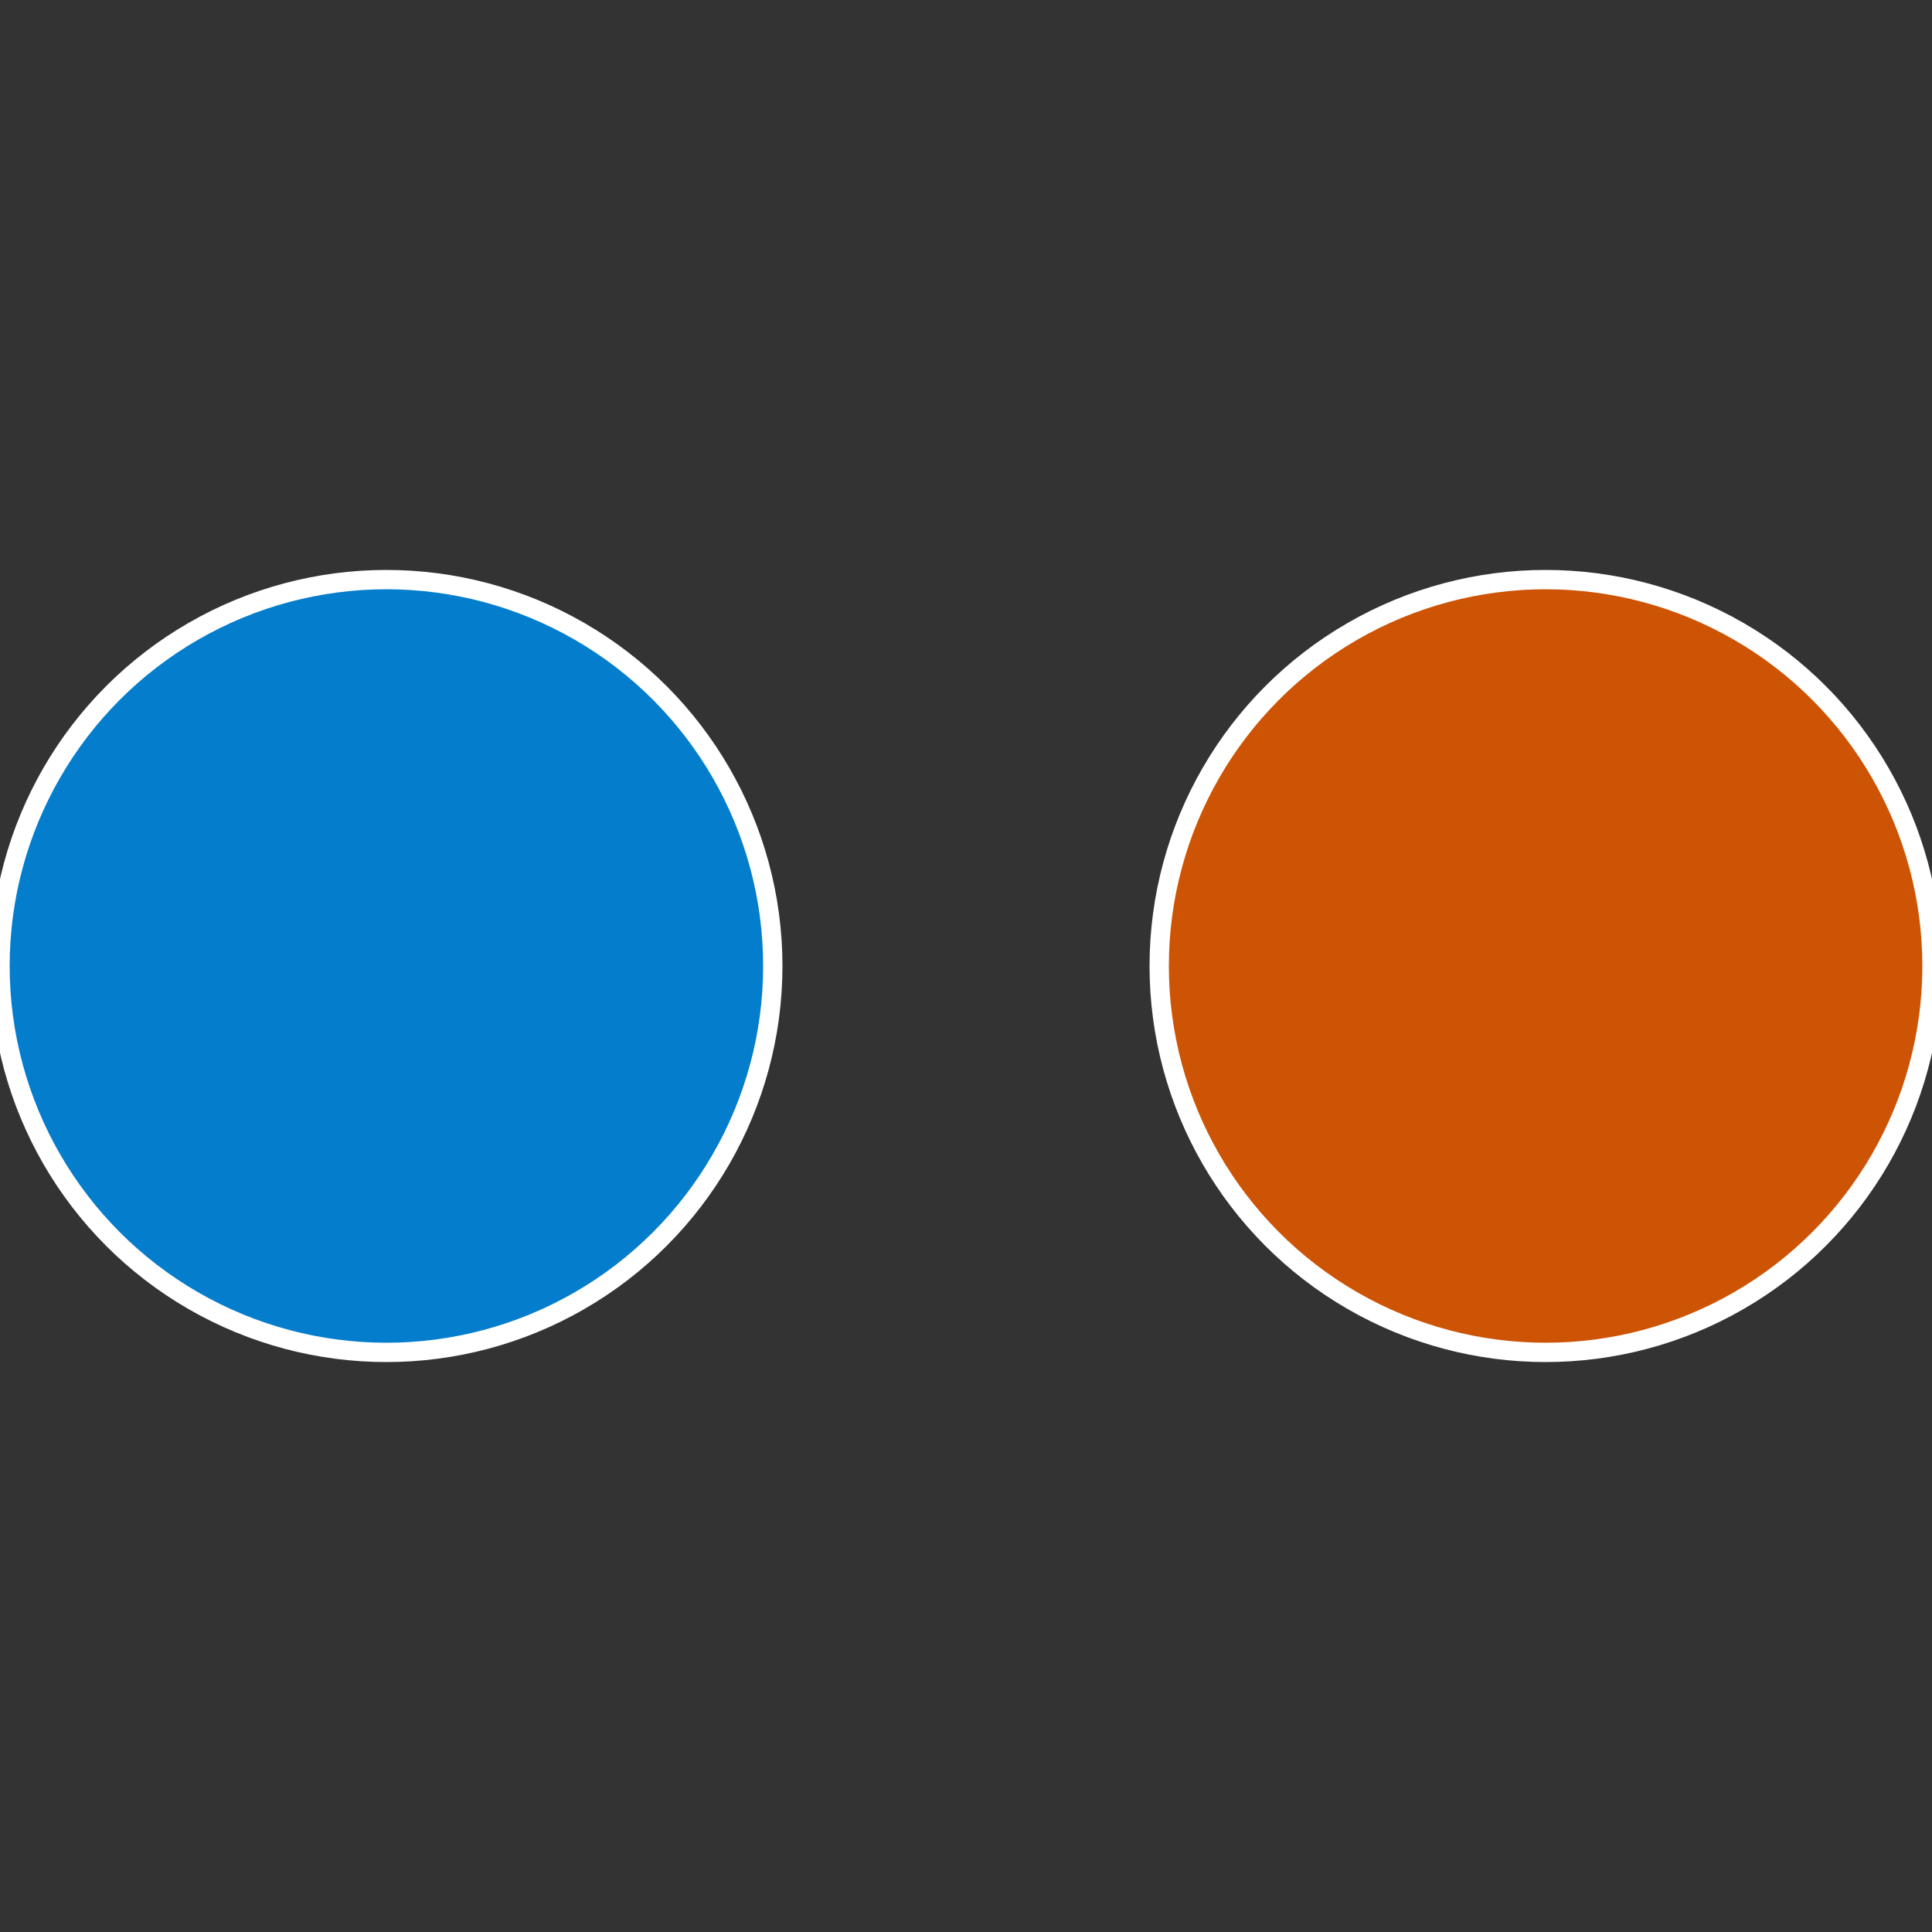 <?xml version="1.0" standalone="no"?>
<svg width="500" height="500" viewBox="-1 -1 2 2" xmlns="http://www.w3.org/2000/svg">
 
                <rect x="-1" y="-1" width="2" height="2" fill="#333333" stroke="none"/>
 
                <circle cx="0.6" cy="0" r="0.4" fill="#cd5404" stroke="#fff" stroke-width="1%" />
             
                <circle cx="-0.6" cy="7.3478807948841E-17" r="0.4" fill="#047dcd" stroke="#fff" stroke-width="1%" />
            </svg>
